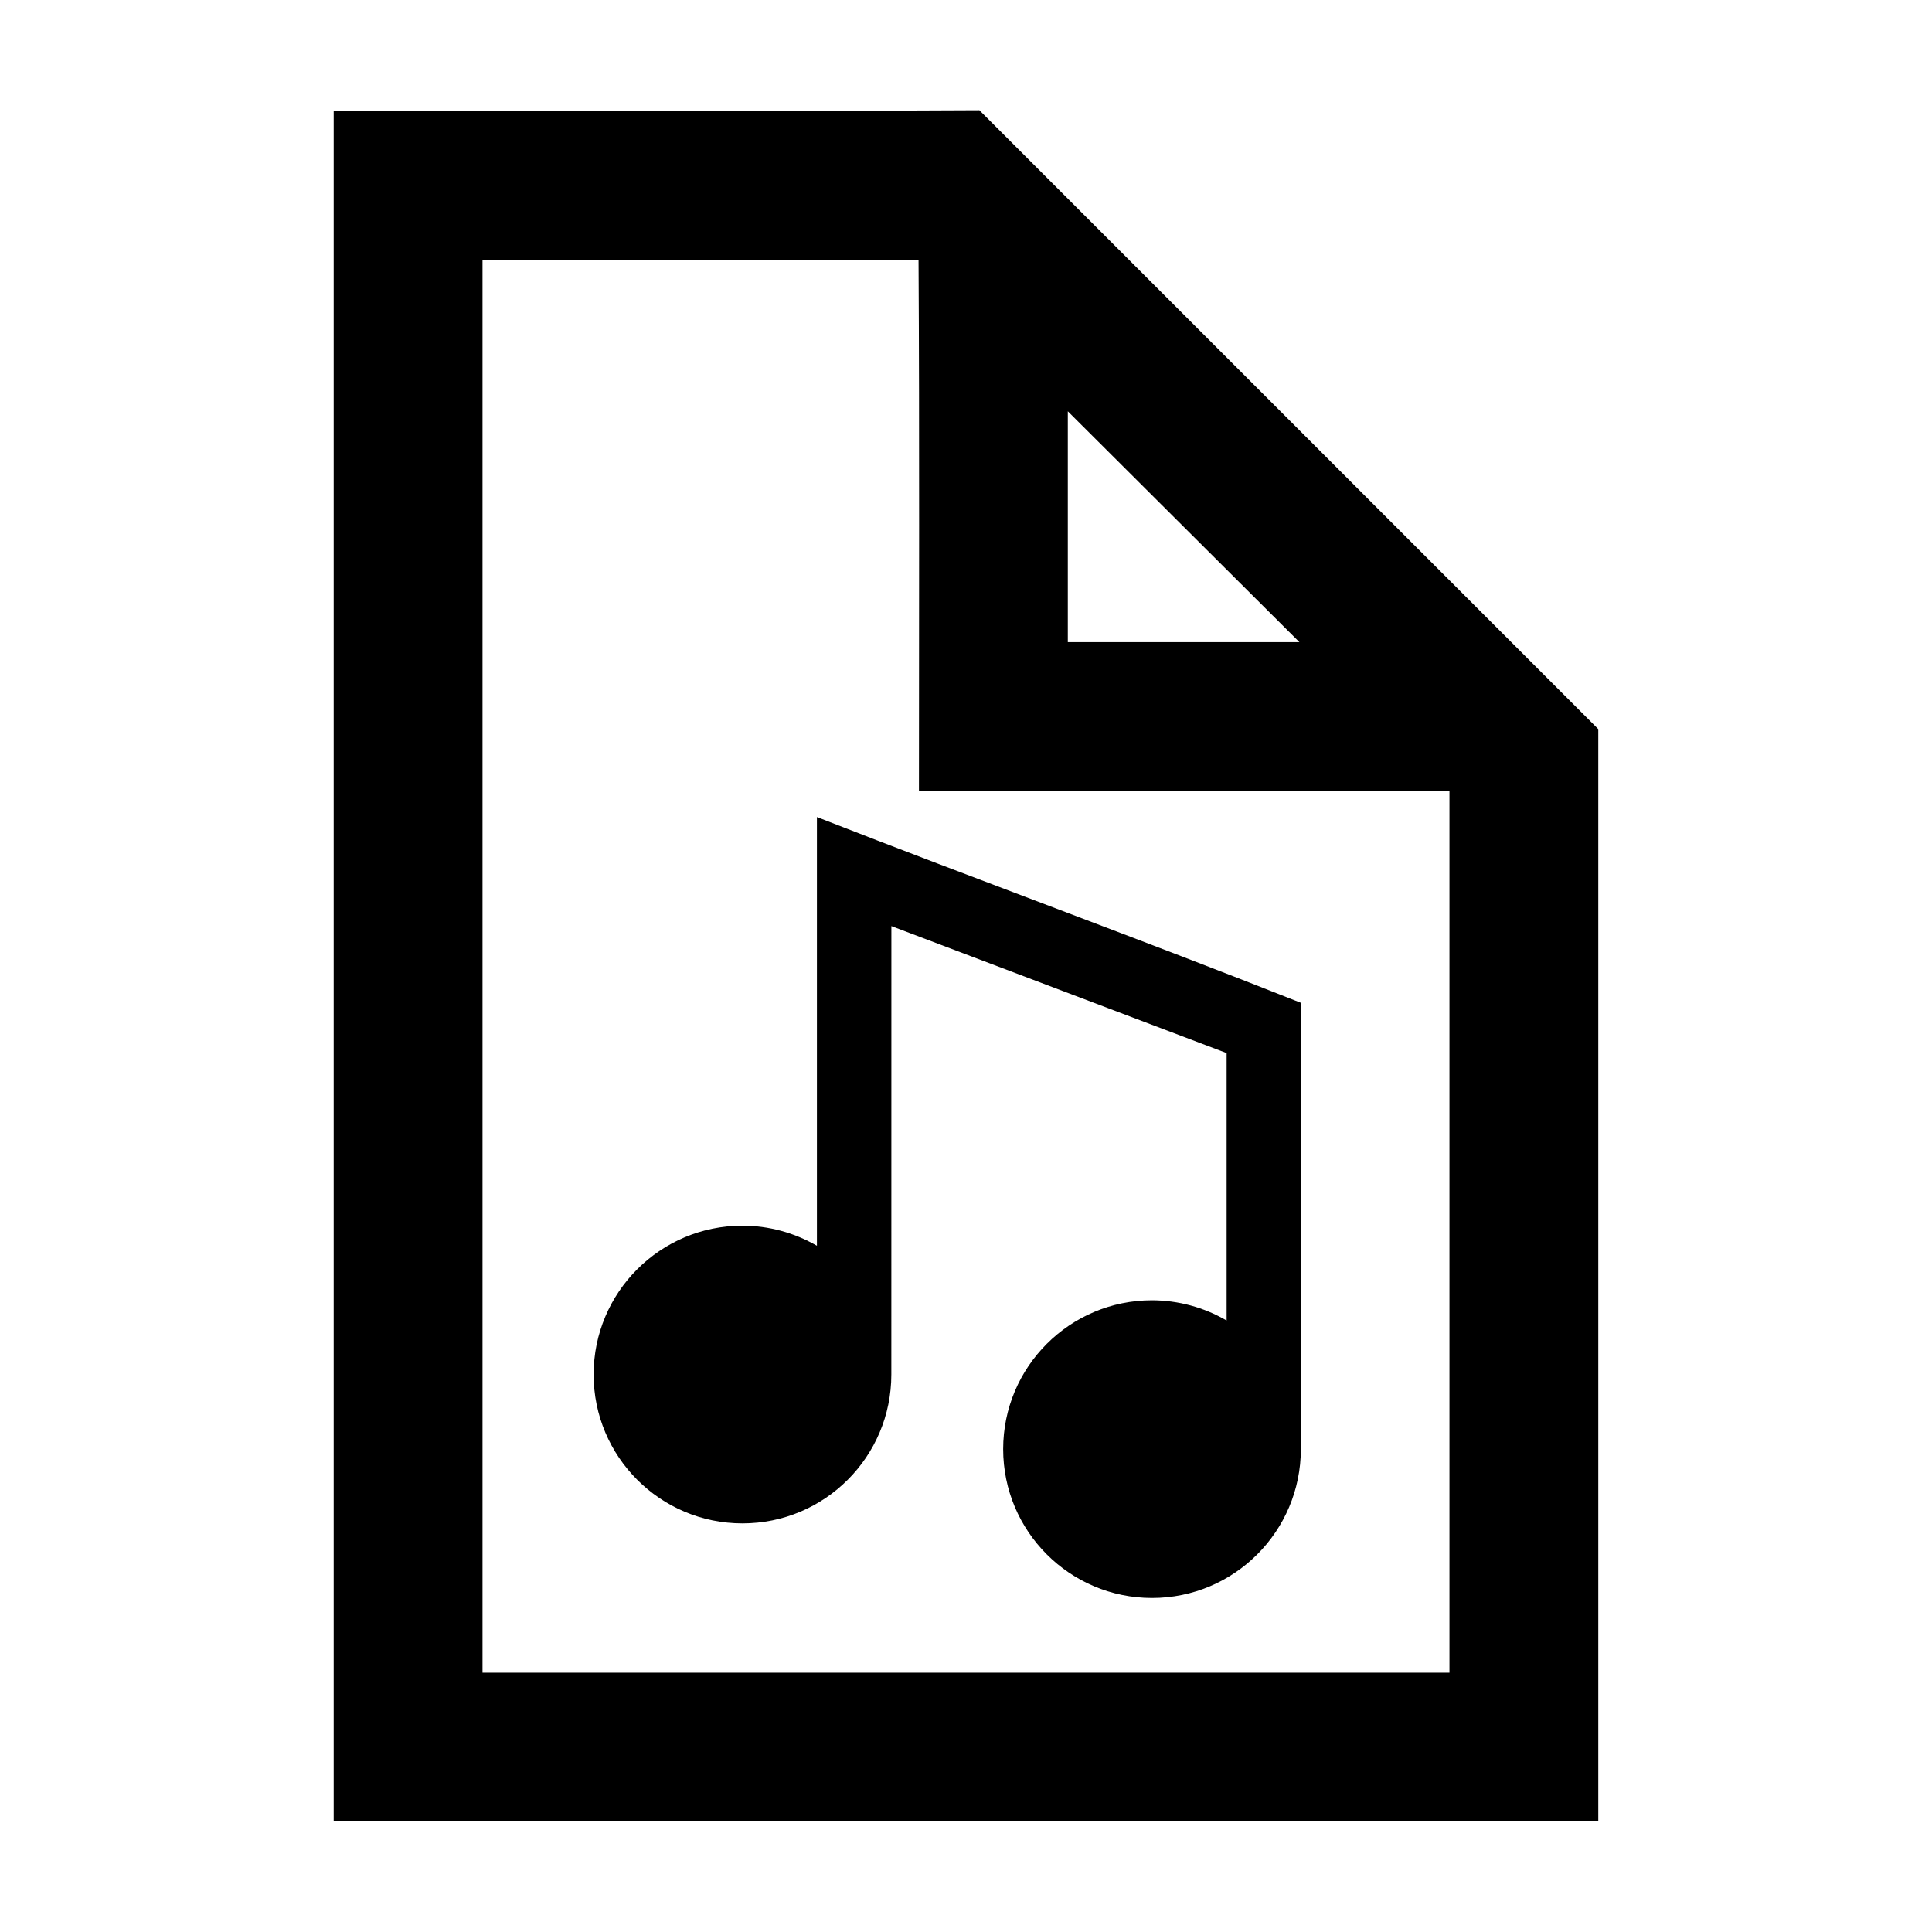 <?xml version="1.0" encoding="UTF-8"?>
<!-- Uploaded to: ICON Repo, www.iconrepo.com, Generator: ICON Repo Mixer Tools -->
<svg fill="#000000" width="800px" height="800px" version="1.1" viewBox="144 144 512 512" xmlns="http://www.w3.org/2000/svg">
 <path d="m403.55 173.21c-56.695 0.297-114.15 0.148-171.12 0.148v453.35h335.13v-289.48c-55.977-55.98-115.34-115.34-164.01-164.02zm-131.68 39.598h115.55c0.27 46.914 0.109 93.828 0.109 140.74 46.863-0.039 93.73 0.074 140.59-0.039v233.78h-256.25zm155.11 40.188 61.383 61.184h-61.383zm-66.488 107.54v113.61c-5.996-3.481-12.797-5.32-19.73-5.332-21.785 0-39.449 17.664-39.449 39.449 0 21.785 17.664 39.449 39.449 39.449 21.785 0 39.449-17.664 39.449-39.449 0.02-41.391 0.012-83.41 0.012-118.84l88.844 33.652v70.879c-6.004-3.5-12.82-5.344-19.77-5.363-21.785 0-39.449 17.652-39.449 39.438s17.664 39.449 39.449 39.449 39.438-17.664 39.438-39.449c0.094-41.18 0.051-82.984 0.051-118.26-41.883-16.633-85.711-32.598-128.29-49.238z"/>
</svg>
